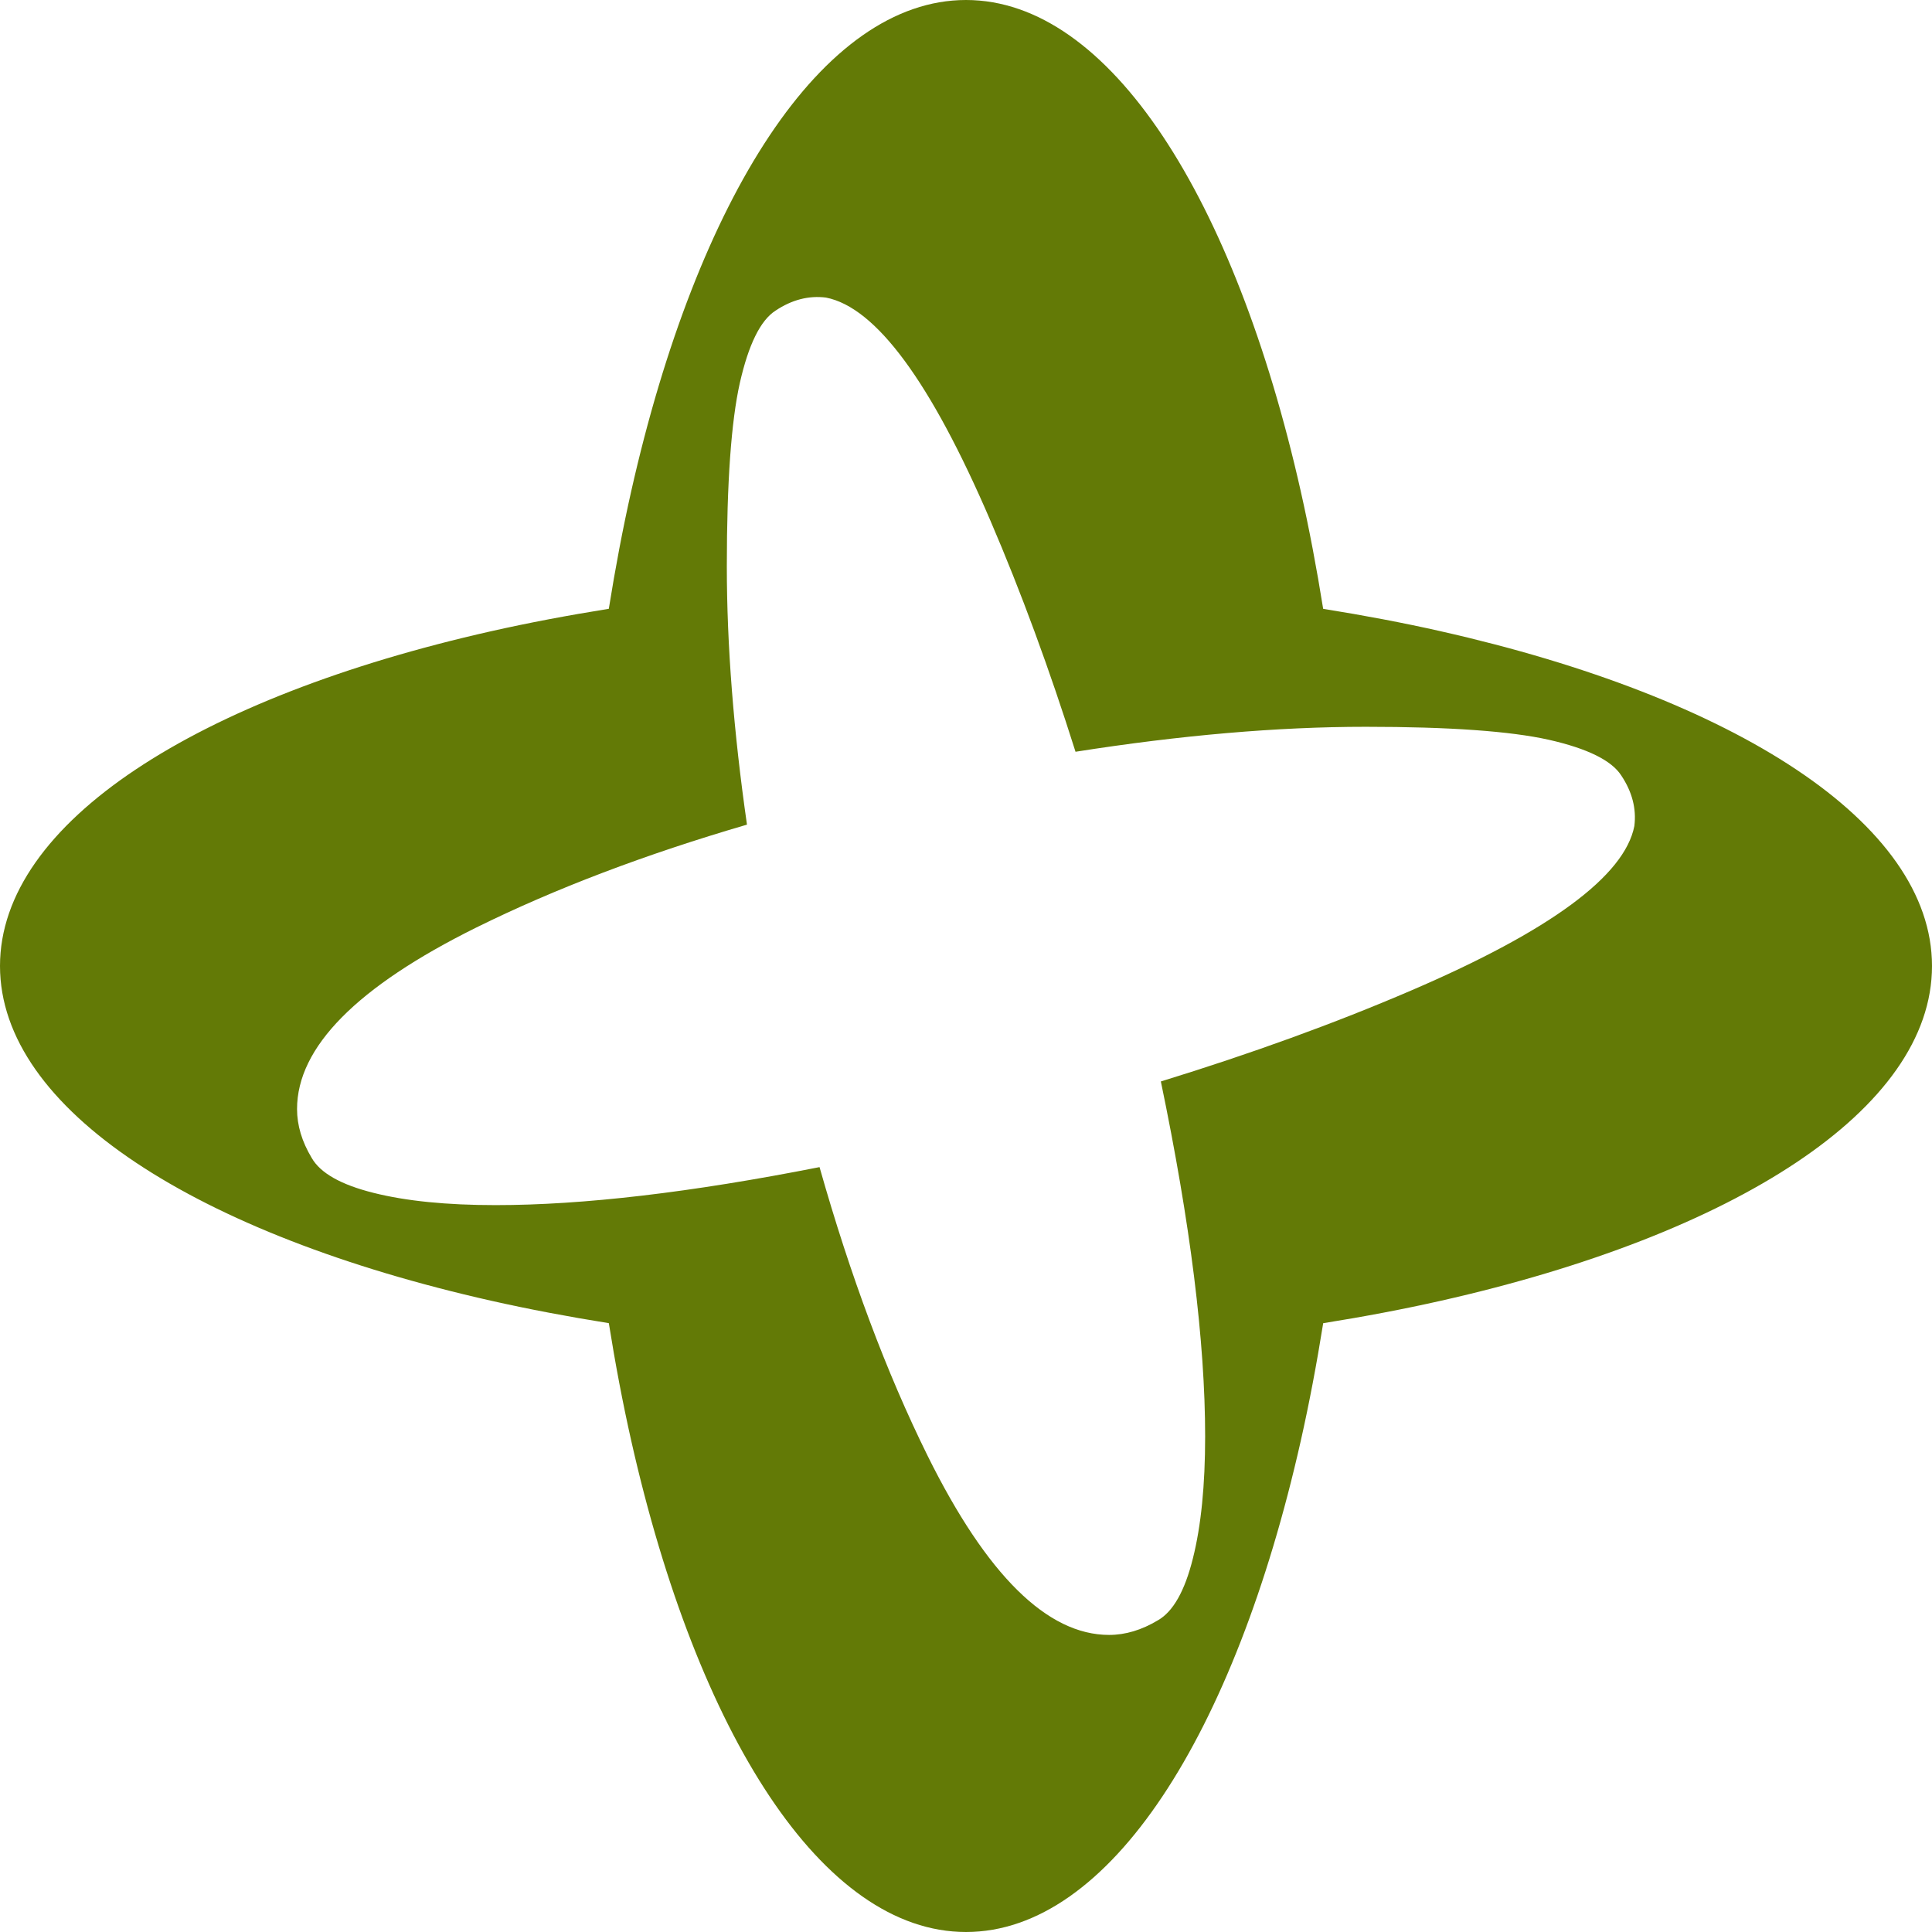 <svg width="197" height="197" viewBox="0 0 197 197" fill="none" xmlns="http://www.w3.org/2000/svg">
<g clip-path="url(#clip0_327_535)">
<path d="M146.931 64.371C143.084 63.503 139.064 62.744 134.919 62.081C134.256 57.935 133.497 53.916 132.629 50.069C125.892 20.196 113.144 0 98.499 0C83.853 0 71.105 20.196 64.368 50.066C63.5 53.916 62.741 57.935 62.078 62.078C57.932 62.741 53.913 63.5 50.063 64.368C20.196 71.105 0 83.853 0 98.499C0 113.144 20.196 125.892 50.066 132.629C53.916 133.497 57.935 134.256 62.081 134.919C62.741 139.064 63.503 143.084 64.371 146.934C71.108 176.804 83.856 197 98.501 197C113.147 197 125.895 176.804 132.632 146.934C133.5 143.087 134.259 139.068 134.922 134.922C139.068 134.259 143.087 133.5 146.934 132.632C176.804 125.895 197 113.147 197 98.501C197 83.856 176.804 71.108 146.934 64.374M166.651 84.226C165.654 89.315 158.079 94.901 143.924 100.984C136.055 104.368 127.519 107.456 118.369 110.273C121.376 124.732 122.885 136.805 122.885 146.464C122.885 151.442 122.472 155.59 121.635 158.911C120.809 162.228 119.619 164.328 118.073 165.214C116.41 166.211 114.756 166.708 113.09 166.708C106.793 166.708 100.626 160.625 94.594 148.459C90.373 139.926 86.706 130.092 83.566 119.007C70.499 121.587 59.481 122.882 50.533 122.882C45.555 122.882 41.407 122.469 38.086 121.632C34.769 120.803 32.669 119.616 31.783 118.07C30.786 116.407 30.289 114.753 30.289 113.087C30.289 106.79 36.375 100.623 48.538 94.591C56.601 90.602 65.826 87.107 76.167 84.085C74.808 74.63 74.112 65.832 74.112 57.719C74.112 49.201 74.558 42.979 75.438 39.05C76.329 35.128 77.538 32.663 79.083 31.672C80.746 30.563 82.464 30.12 84.223 30.343C89.312 31.34 94.898 38.912 100.981 53.07C104.121 60.376 107.013 68.246 109.667 76.655C120.36 74.971 130.243 74.109 139.272 74.109C147.79 74.109 154.012 74.555 157.94 75.435C161.863 76.326 164.328 77.535 165.319 79.08C166.428 80.743 166.871 82.461 166.651 84.22" fill="#637A06"/>
</g>
<defs>
<clipPath id="clip0_327_535">
<rect width="197" height="197" fill="white"/>
</clipPath>
</defs>
</svg>
